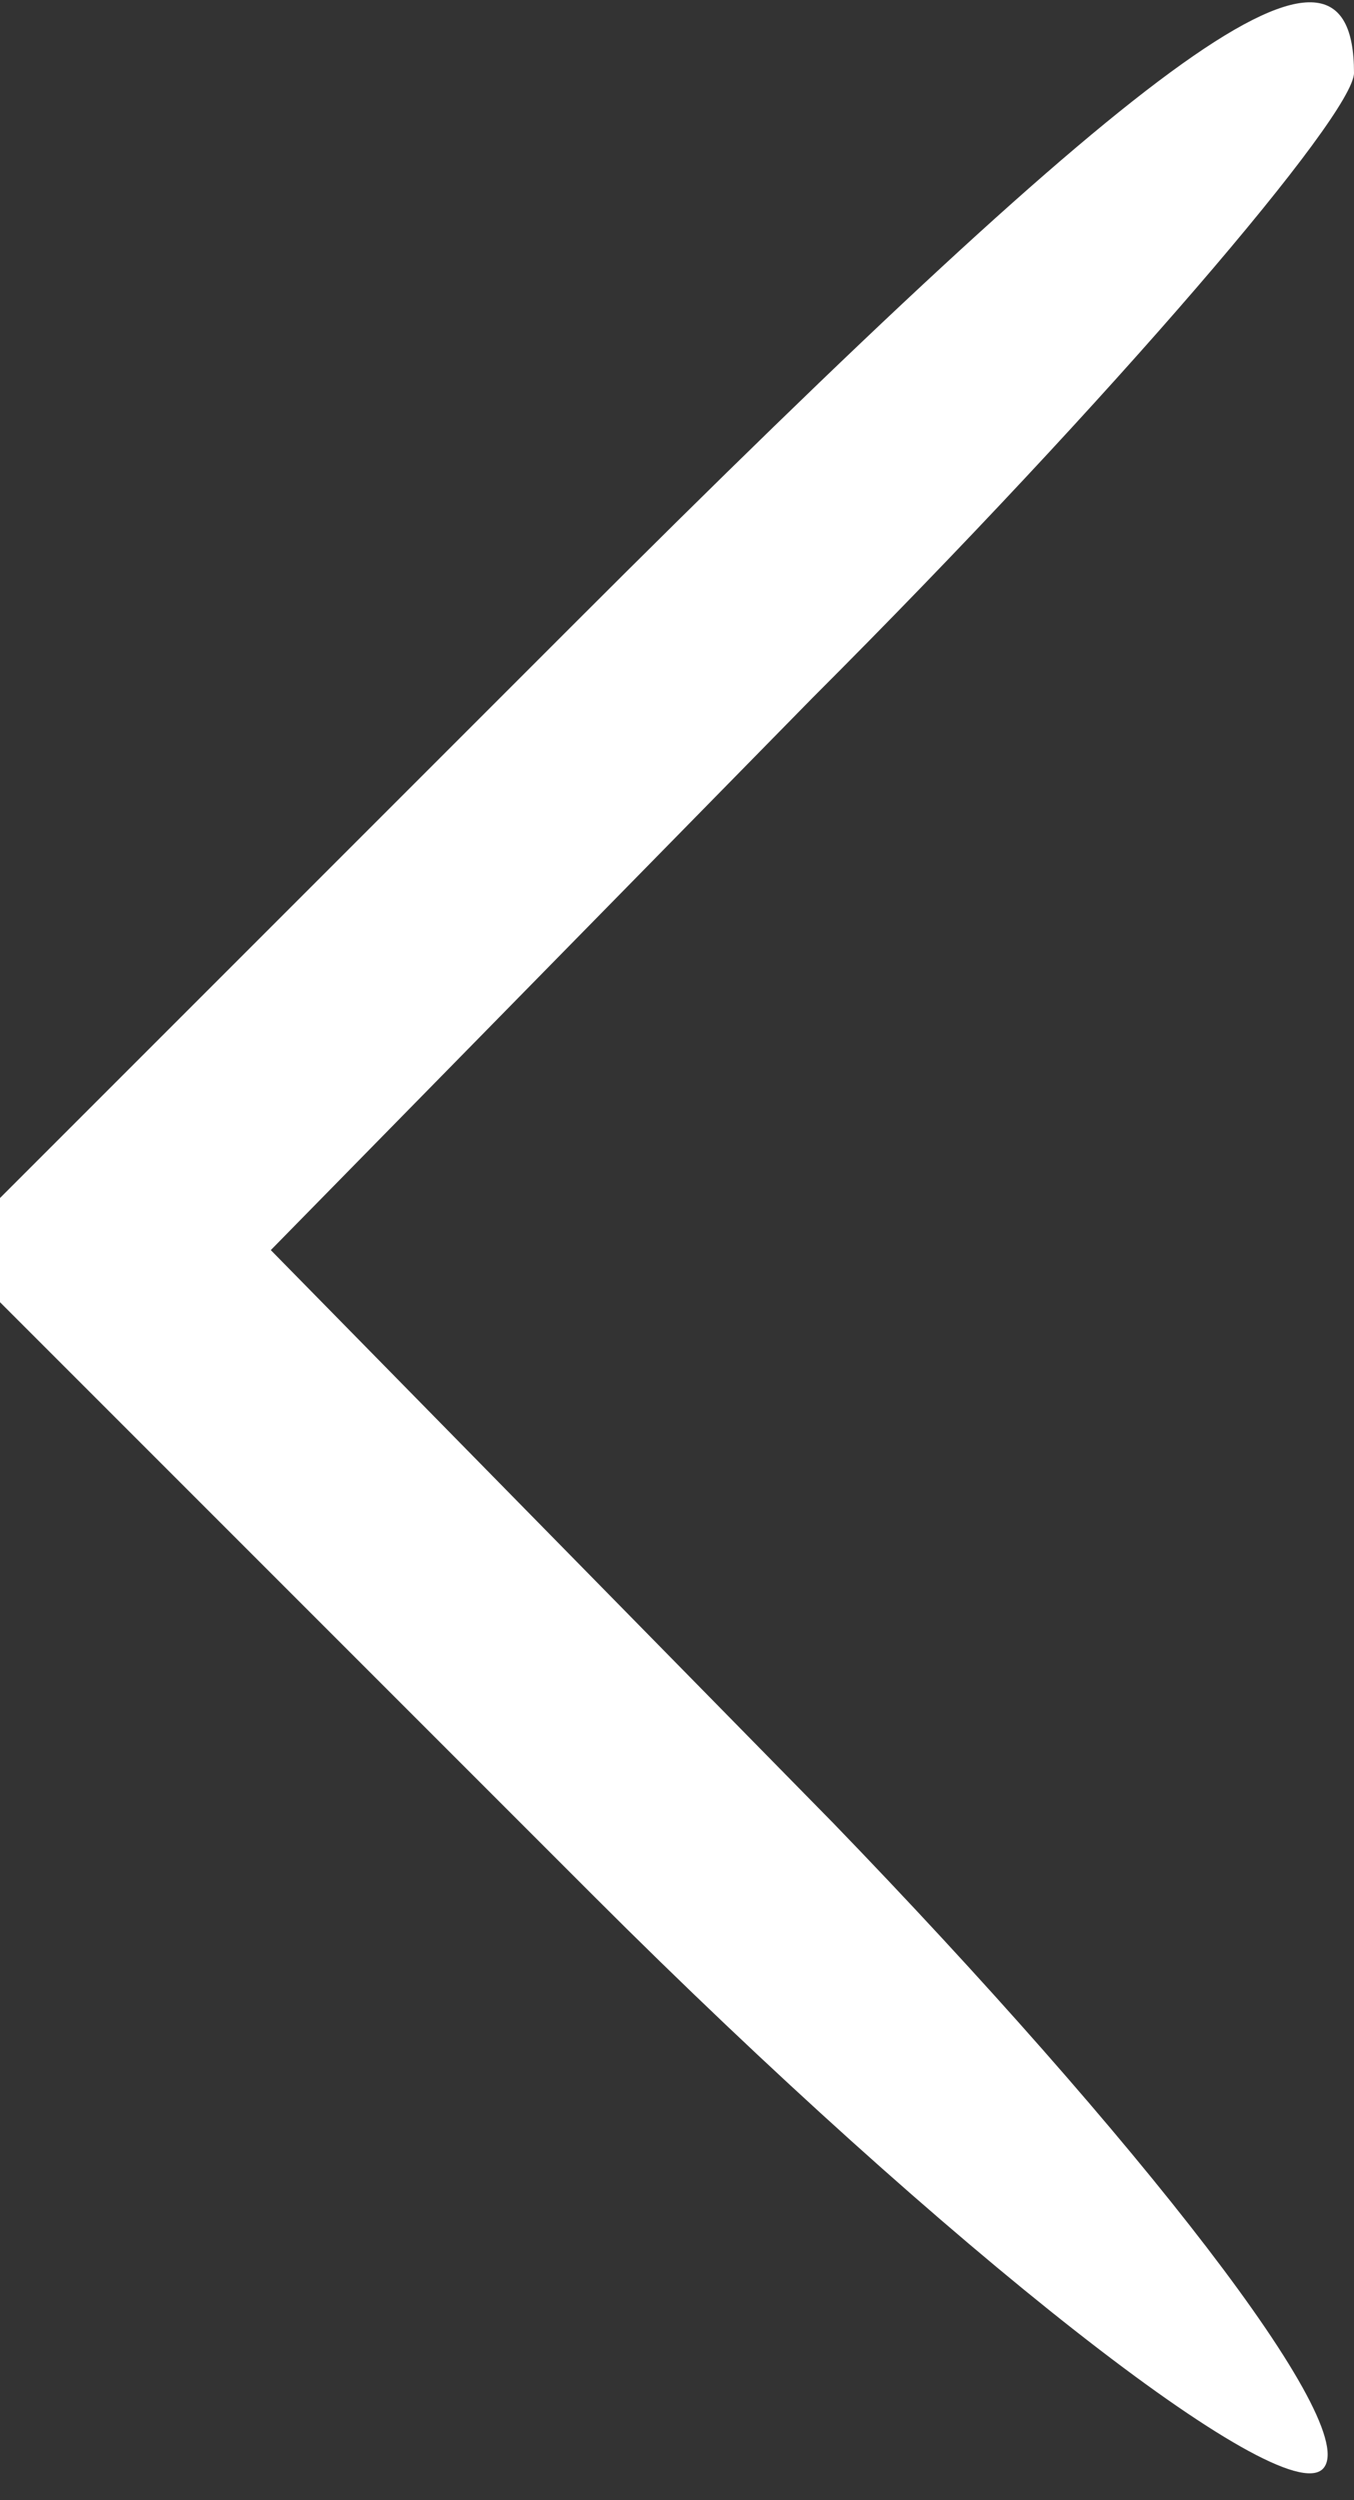<?xml version="1.0" standalone="no"?>
<!DOCTYPE svg PUBLIC "-//W3C//DTD SVG 20010904//EN"
 "http://www.w3.org/TR/2001/REC-SVG-20010904/DTD/svg10.dtd">
<svg version="1.0" xmlns="http://www.w3.org/2000/svg"
 width="13pt" height="24pt" viewBox="0 0 13 24"
 preserveAspectRatio="xMidYMid meet">

<rect x="0" y="0" width="13" height="24" fill="#333333" stroke="none"/>

<g transform="translate(0,24) scale(0.1,-0.1)"
fill="#FFFFFF" stroke="none">
<path d="M55 180 l-60 -60 62 -62 c34 -34 66 -59 70 -55 4 4 -18 32 -47 62
l-54 55 52 53 c29 29 52 56 52 60 0 17 -19 3 -75 -53z"/>
</g>
</svg>
